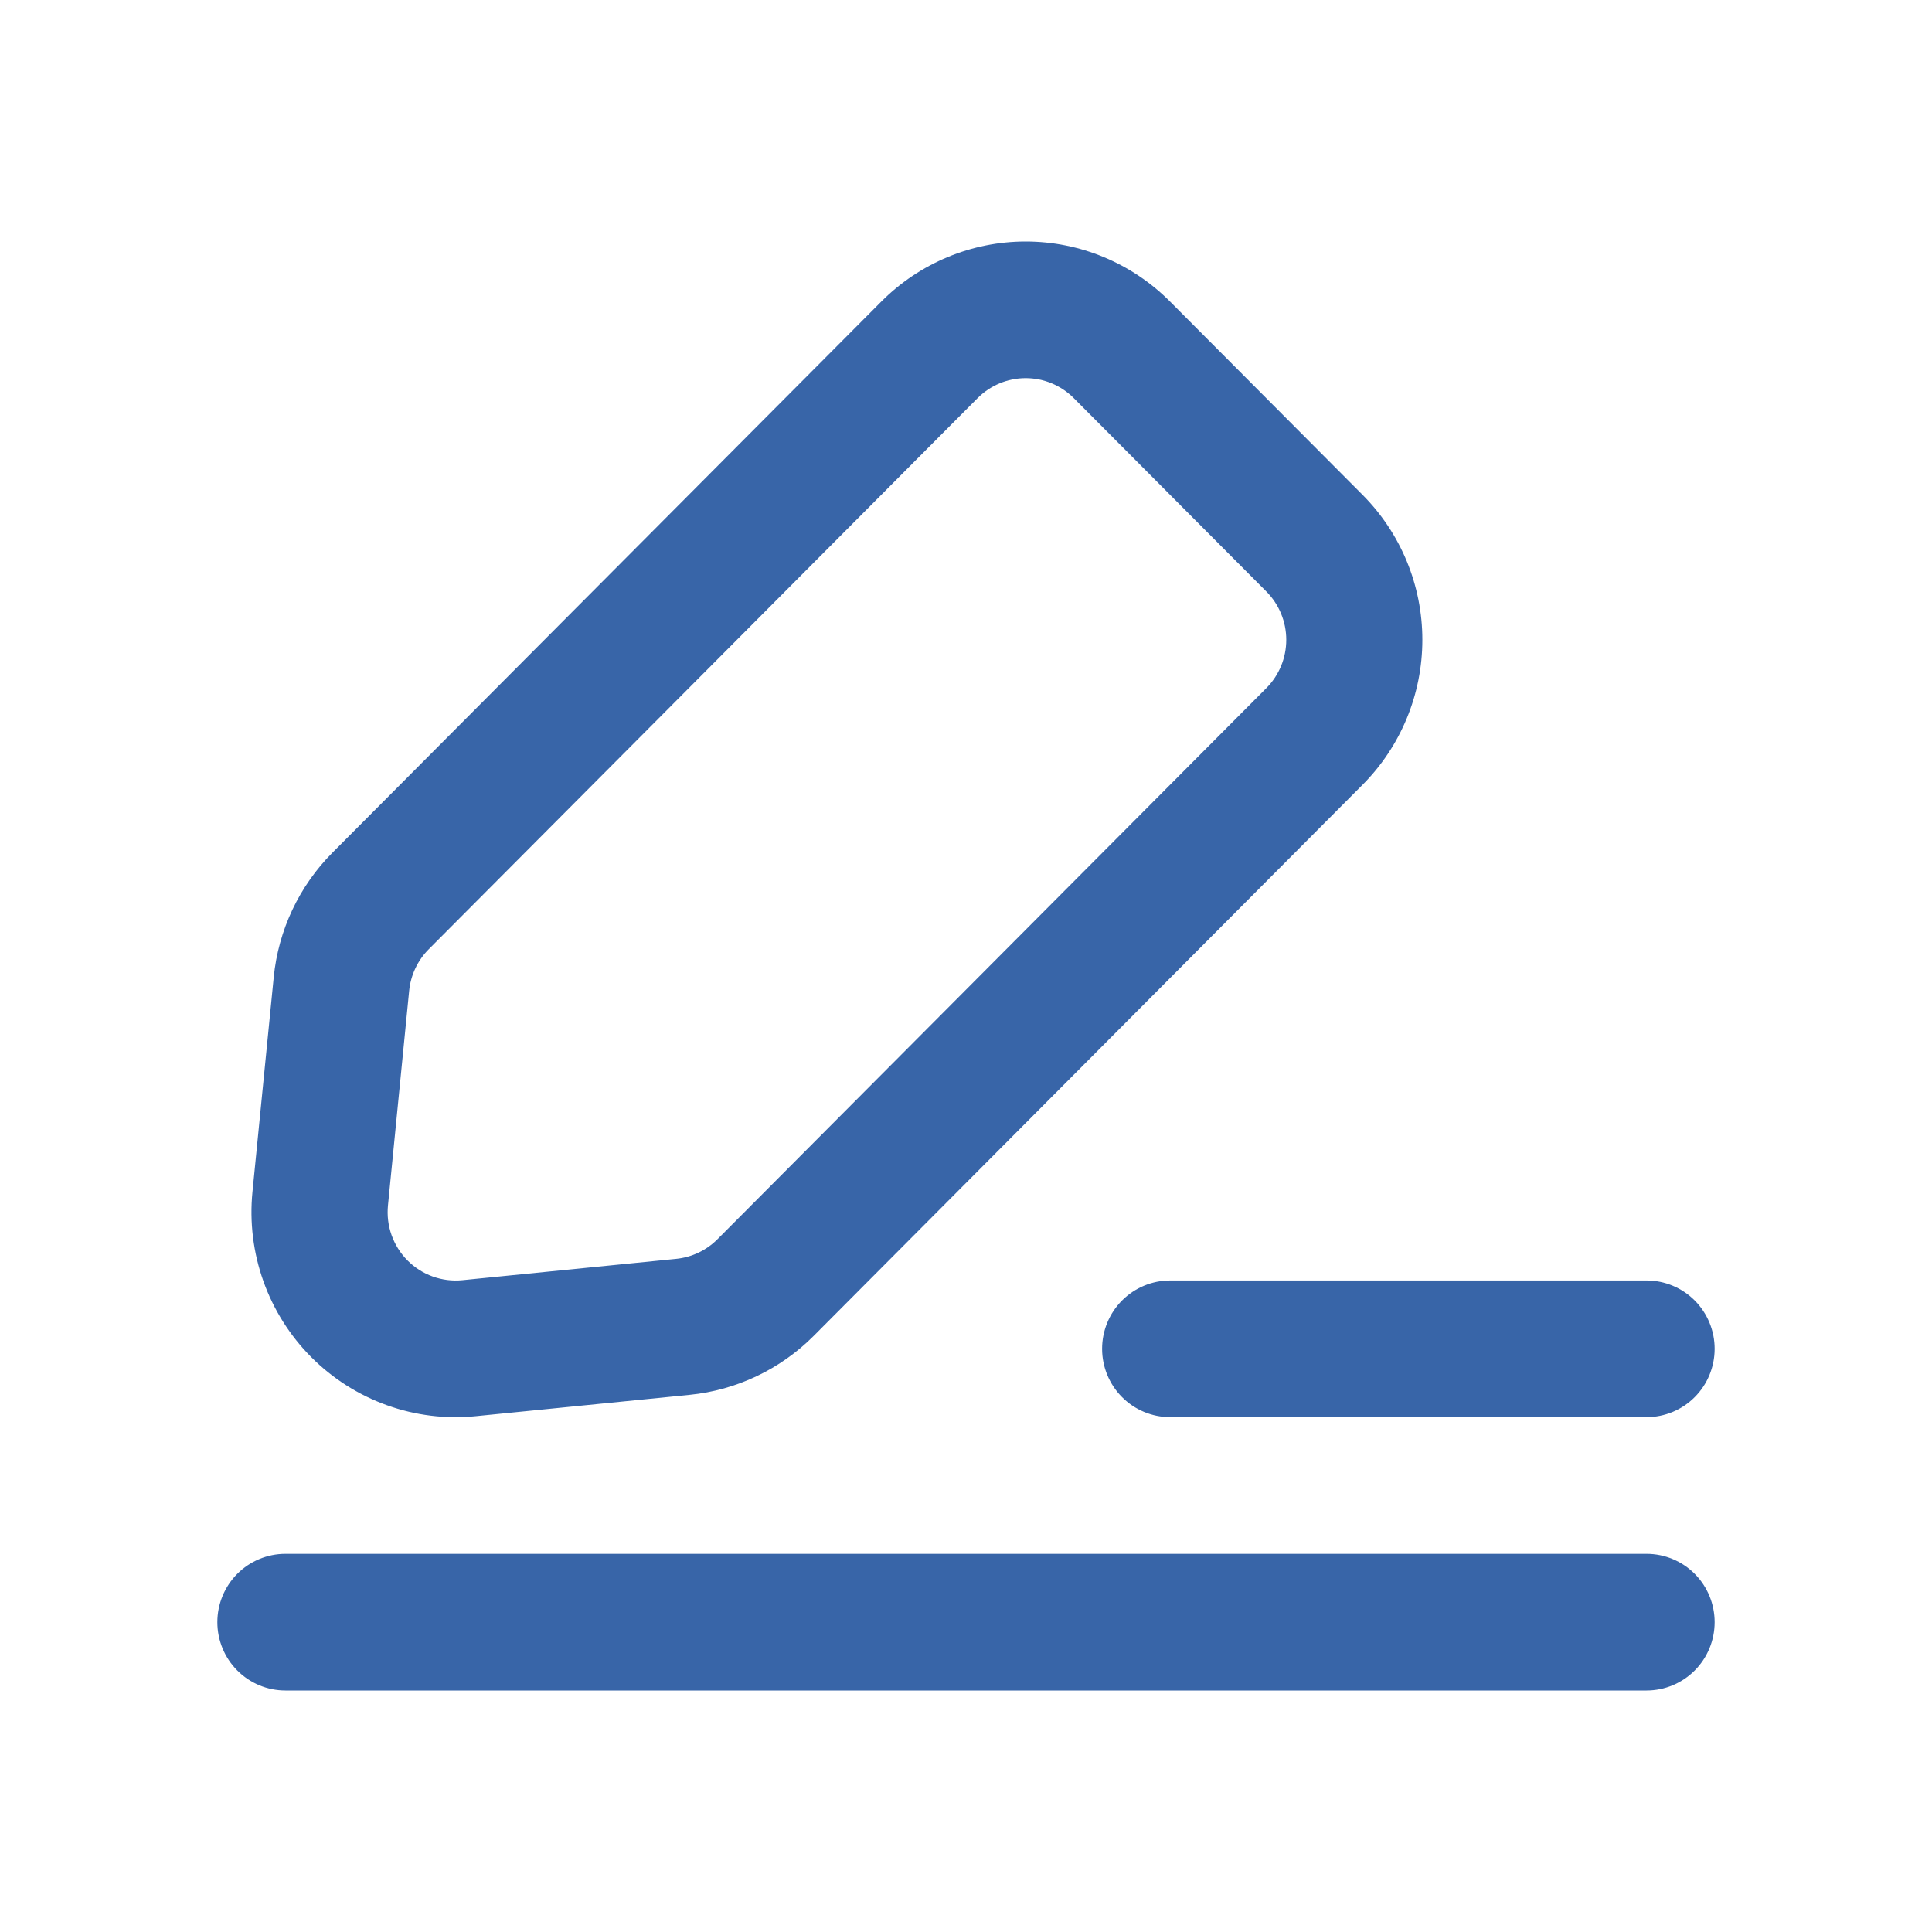 <svg width="80" height="80" viewBox="0 0 80 80" fill="none" xmlns="http://www.w3.org/2000/svg">
<g id="ic4">
<path id="Vector" d="M68.182 64.341C68.929 64.341 69.646 64.639 70.175 65.169C70.703 65.7 71 66.42 71 67.17C71 67.921 70.703 68.641 70.175 69.171C69.646 69.702 68.929 70 68.182 70H11.818C11.071 70 10.354 69.702 9.825 69.171C9.297 68.641 9 67.921 9 67.17C9 66.42 9.297 65.7 9.825 65.169C10.354 64.639 11.071 64.341 11.818 64.341H68.182ZM68.182 53.022C68.929 53.022 69.646 53.32 70.175 53.85C70.703 54.381 71 55.101 71 55.851C71 56.602 70.703 57.322 70.175 57.852C69.646 58.383 68.929 58.681 68.182 58.681H48.455C47.707 58.681 46.99 58.383 46.462 57.852C45.933 57.322 45.636 56.602 45.636 55.851C45.636 55.101 45.933 54.381 46.462 53.85C46.99 53.32 47.707 53.022 48.455 53.022H68.182ZM36.494 12.486C38.08 10.894 40.23 10 42.471 10C44.713 10 46.863 10.894 48.449 12.486L56.422 20.491C58.007 22.083 58.897 24.242 58.897 26.493C58.897 28.744 58.007 30.903 56.422 32.495L33.696 55.314C32.314 56.701 30.497 57.565 28.552 57.758L19.703 58.641C18.458 58.766 17.201 58.611 16.023 58.188C14.844 57.765 13.774 57.085 12.889 56.197C12.004 55.308 11.327 54.233 10.906 53.05C10.485 51.867 10.33 50.605 10.454 49.354L11.334 40.469C11.526 38.517 12.387 36.692 13.768 35.305L36.494 12.486ZM44.464 16.487C43.935 15.956 43.219 15.658 42.471 15.658C41.724 15.658 41.008 15.956 40.479 16.487L17.753 39.306C17.292 39.769 17.006 40.378 16.942 41.029L16.065 49.914C16.024 50.331 16.075 50.752 16.215 51.146C16.356 51.54 16.581 51.898 16.876 52.194C17.171 52.49 17.527 52.717 17.919 52.858C18.312 52.999 18.731 53.051 19.145 53.01L27.994 52.127C28.643 52.063 29.25 51.775 29.711 51.312L52.437 28.493C52.965 27.963 53.262 27.243 53.262 26.493C53.262 25.742 52.965 25.023 52.437 24.492L44.464 16.487Z" fill="#3865A8"/>
</g>
</svg>
